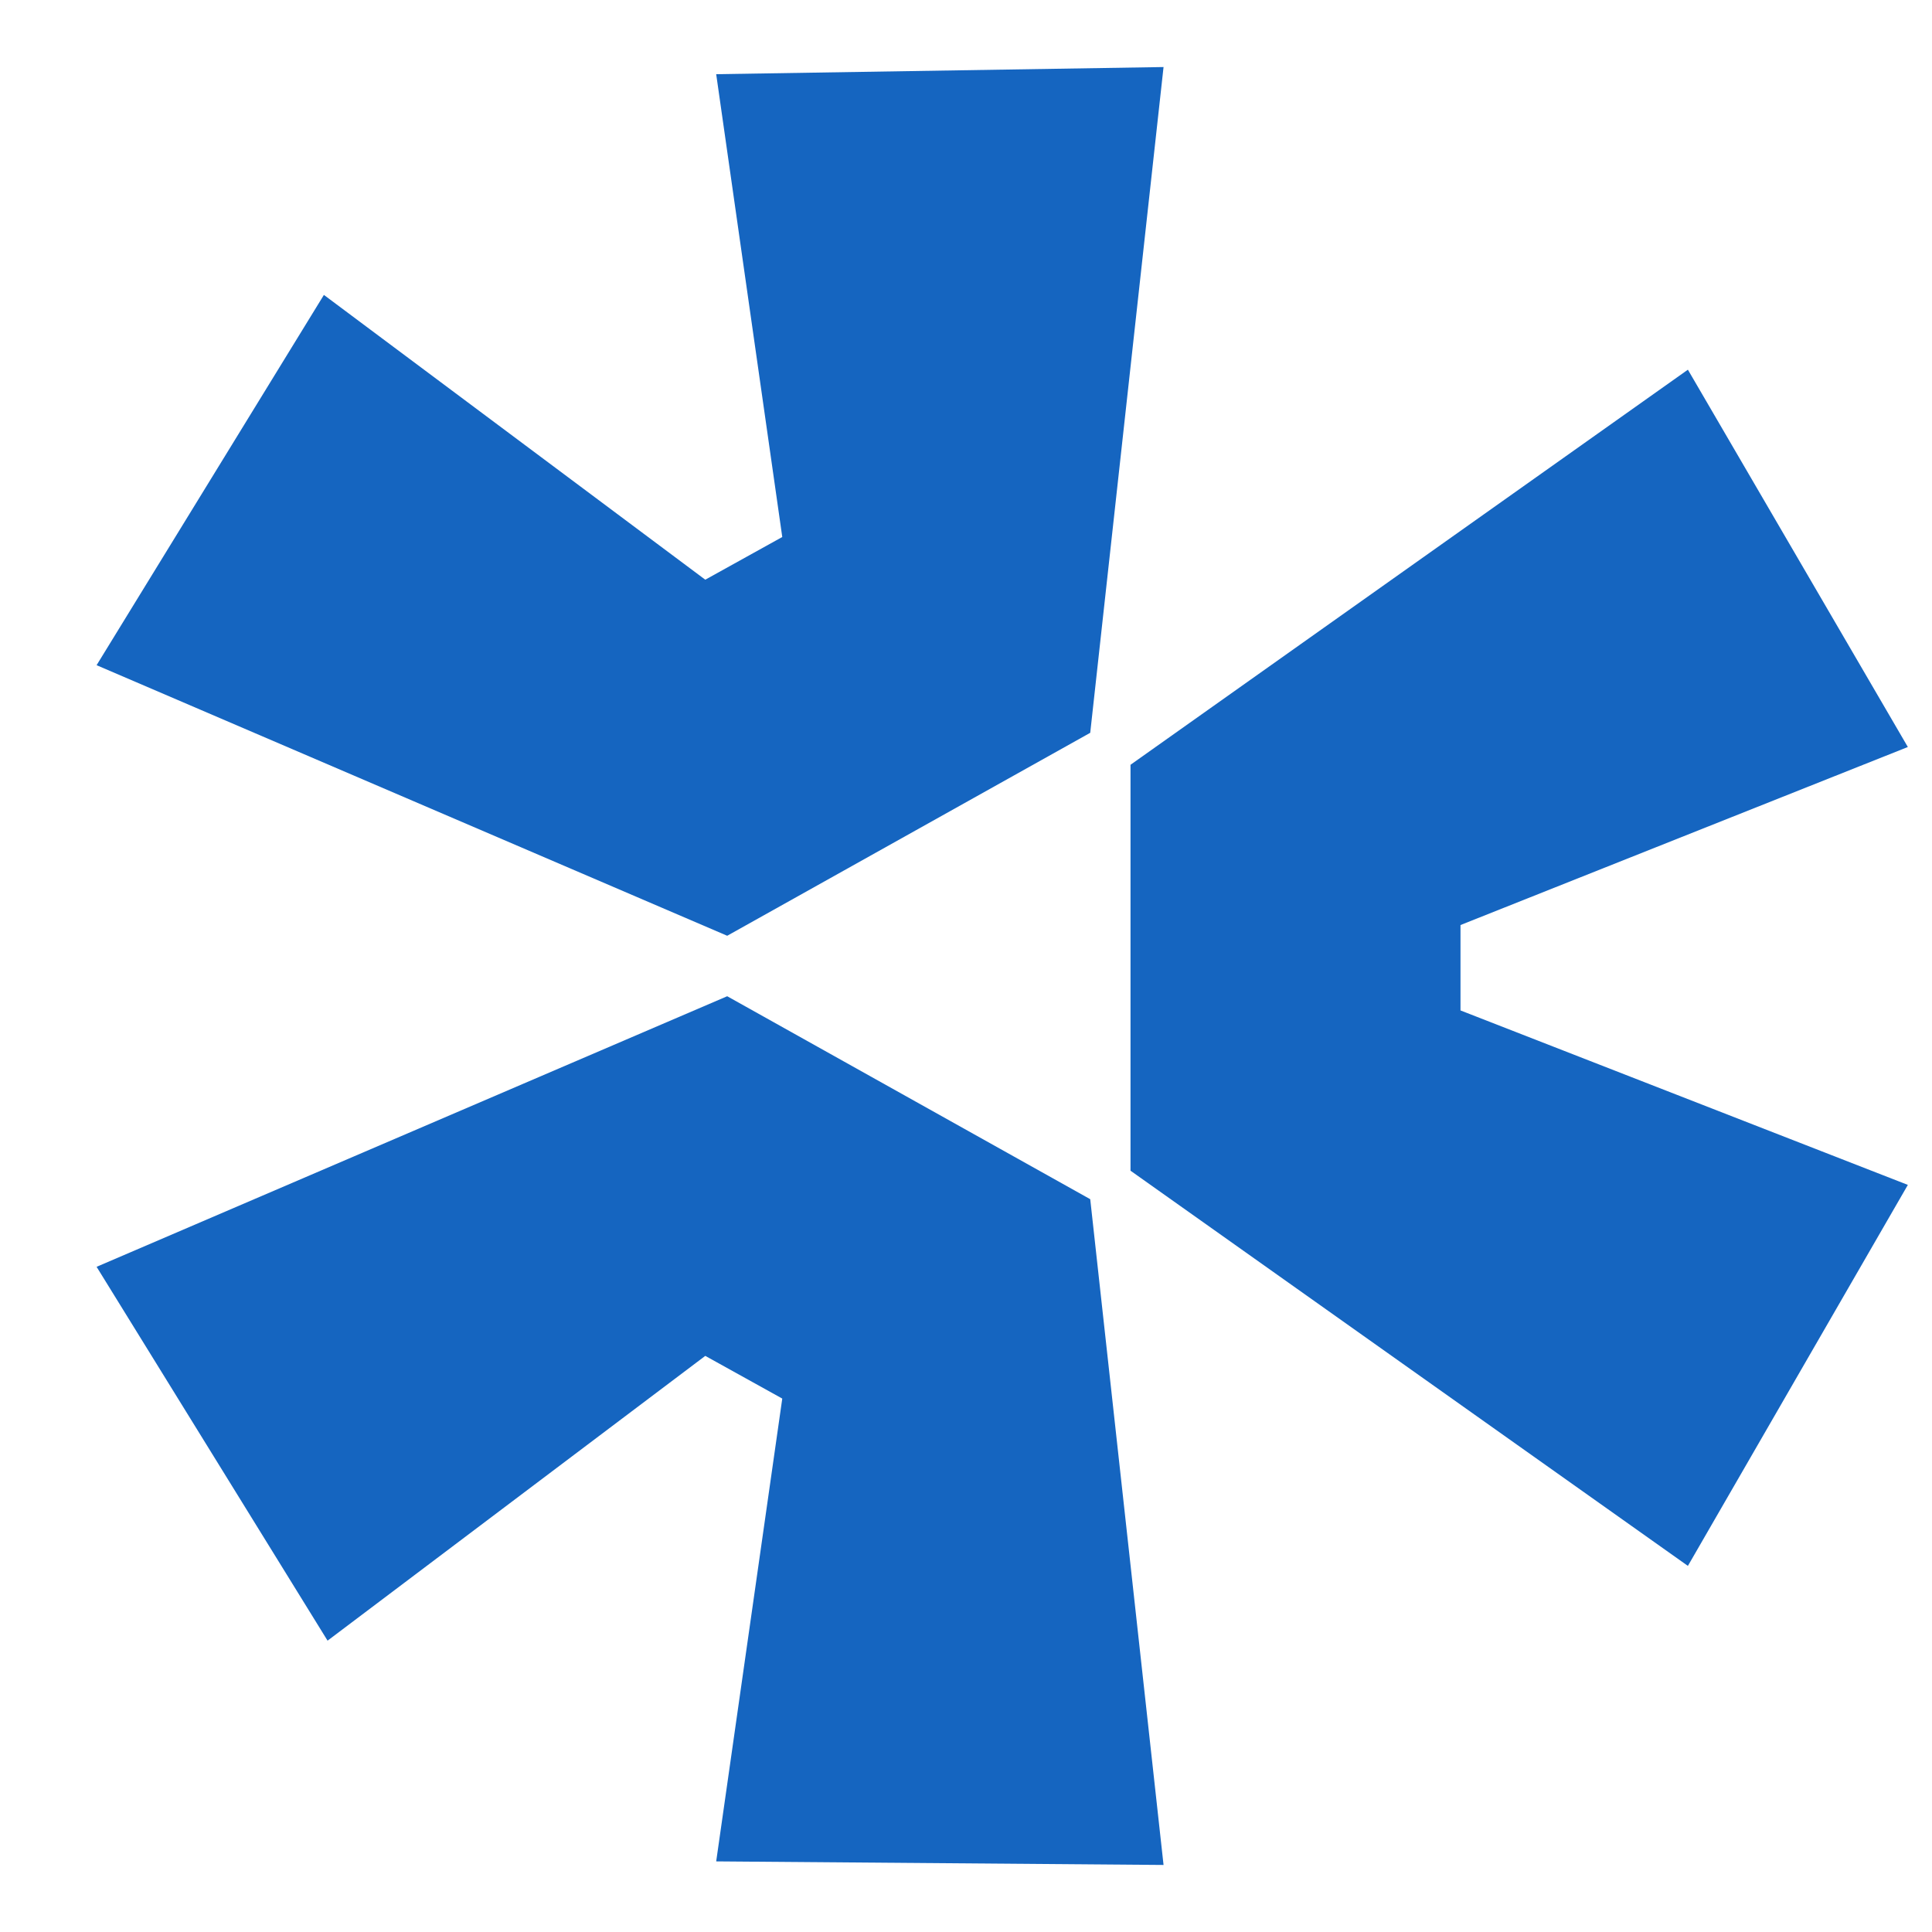 <svg width="20" height="20" viewBox="0 0 20 20" fill="none" xmlns="http://www.w3.org/2000/svg">
<path d="M1 13.114L7.528 10.313L11.286 12.414L12.045 19.306L7.414 19.269L8.098 14.478L7.301 14.036L3.391 16.984L1 13.114Z" fill="#1565C0"/>
<path d="M11.703 12.119L17.473 16.21L19.75 12.266L15.119 10.46V9.576L19.75 7.733L17.473 3.827L11.703 7.917V12.119Z" fill="#1565C0"/>
<path d="M11.286 7.586L12.045 0.694L7.414 0.768L8.098 5.559L7.301 6.001L3.353 3.053L1 6.886L7.528 9.687L11.286 7.586Z" fill="#1565C0"/>
</svg>


